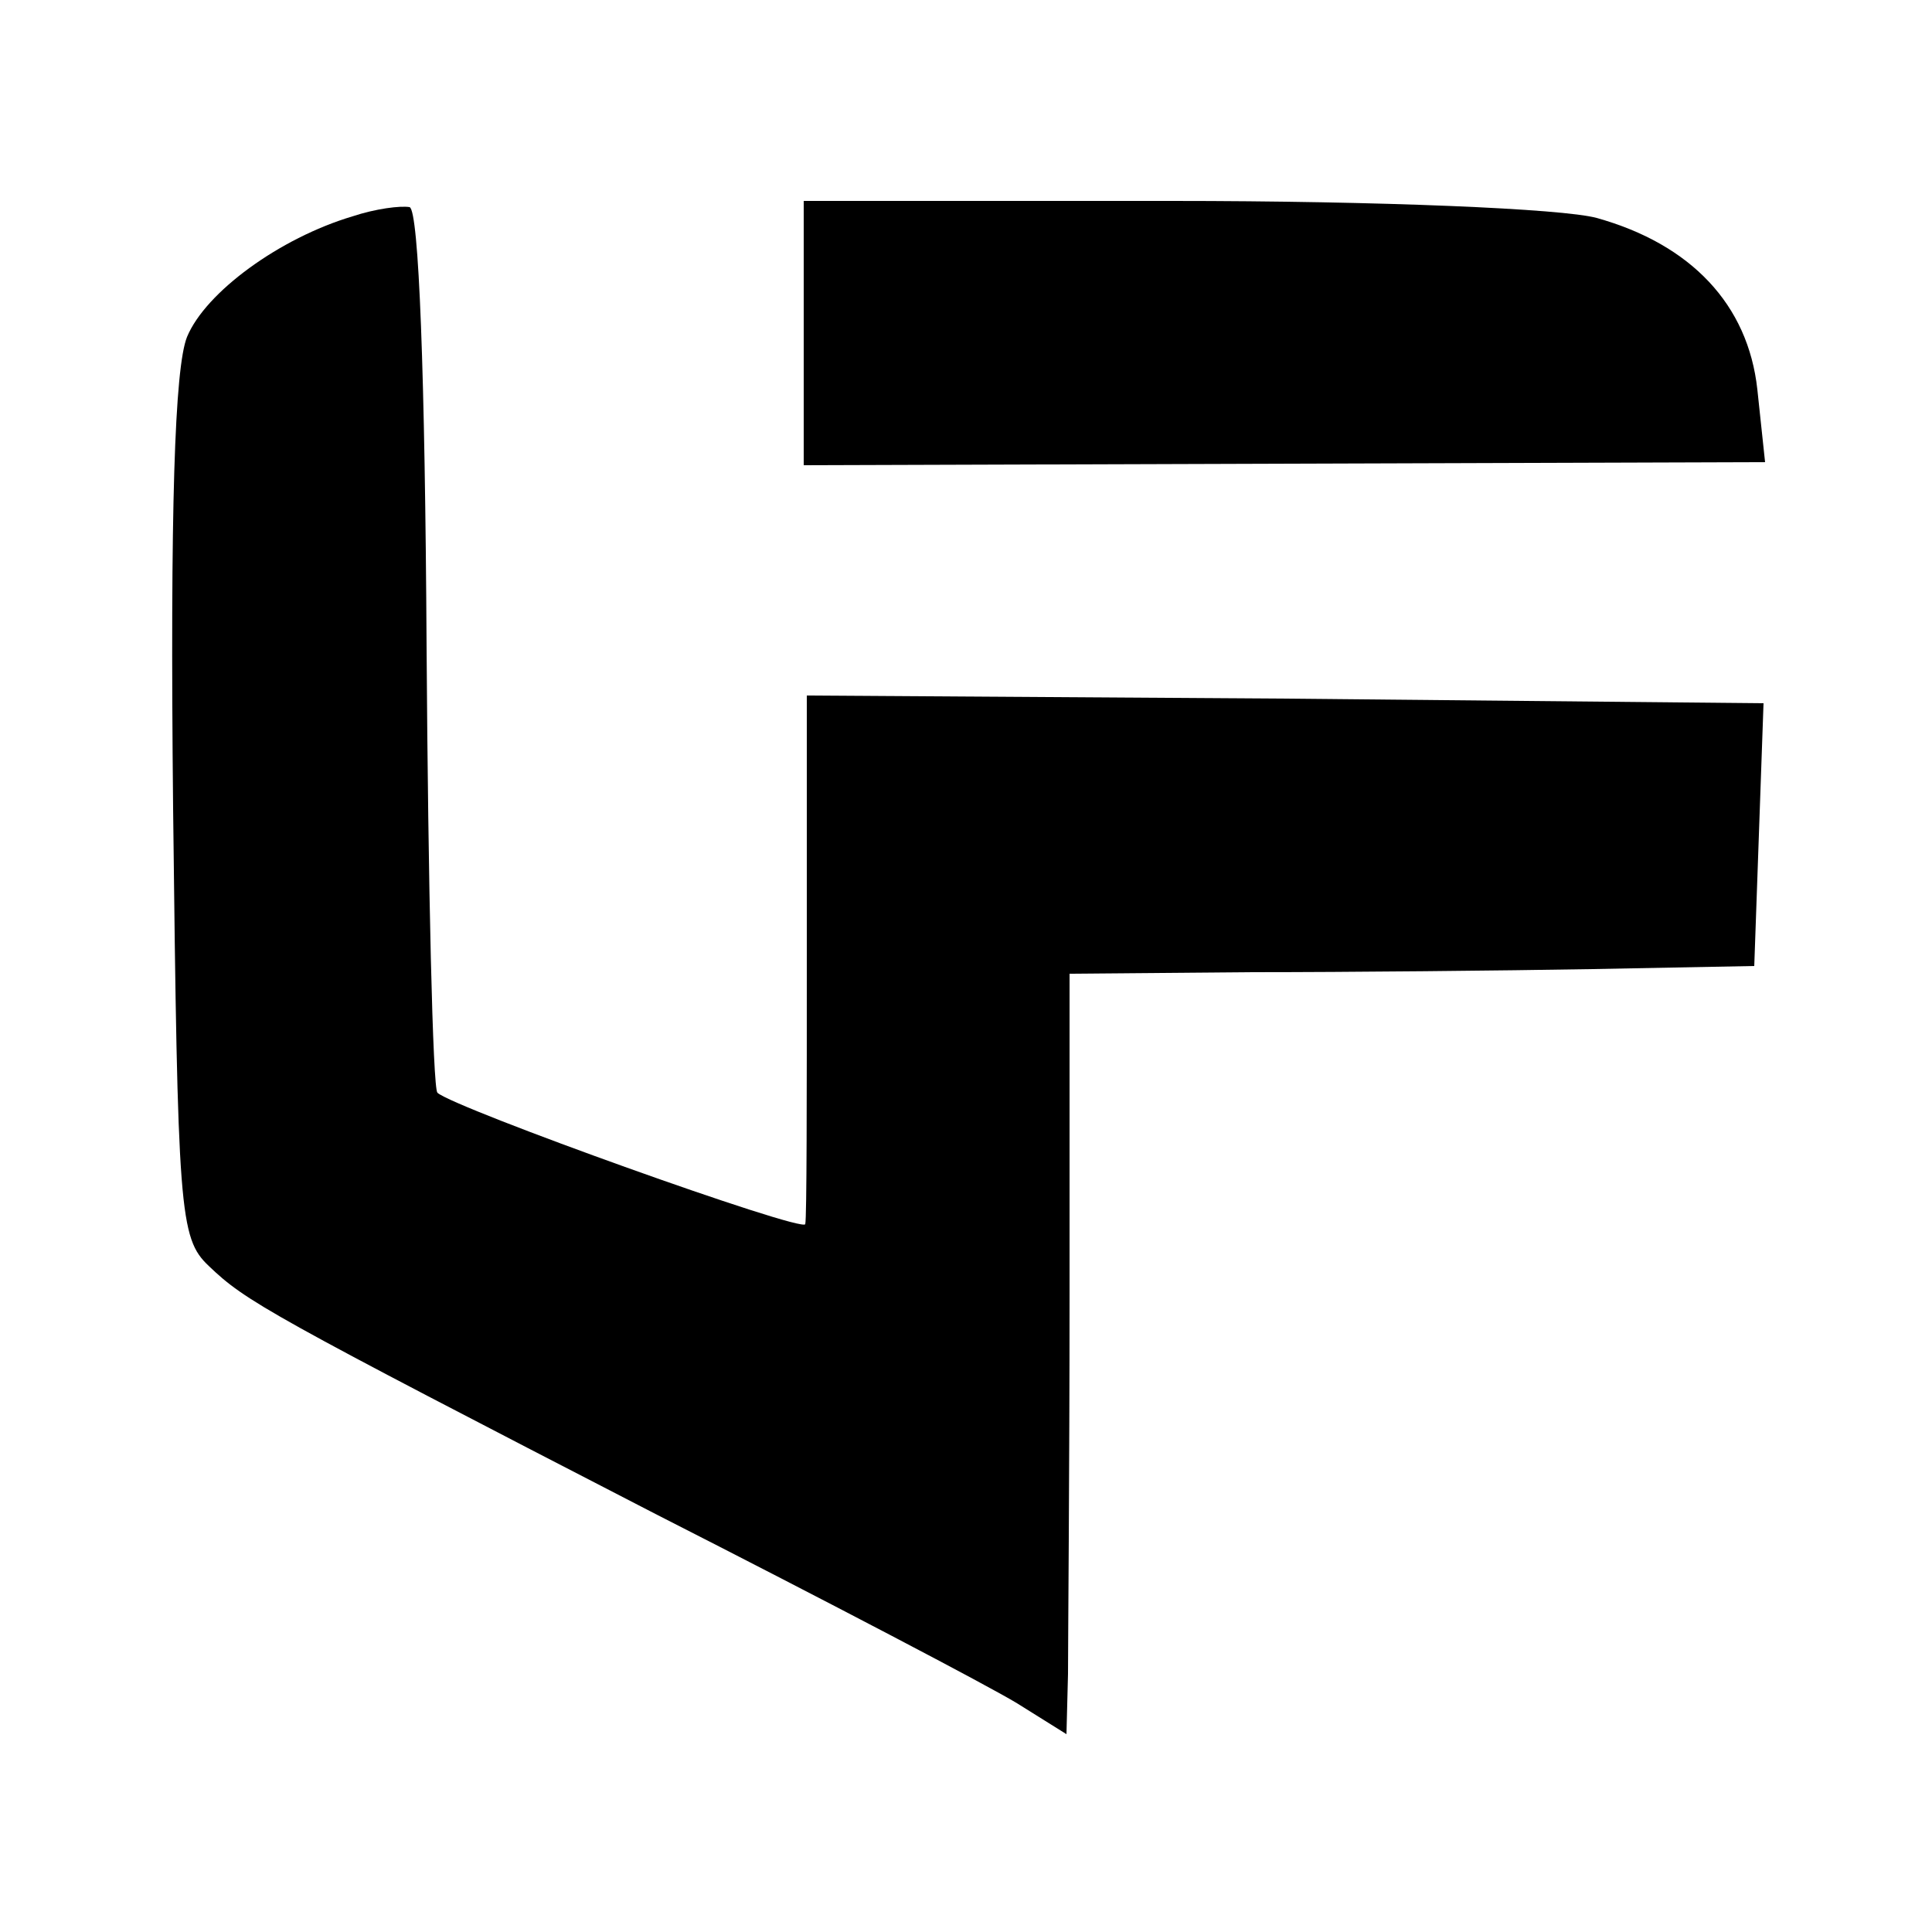 <?xml version="1.0" standalone="no"?>
<!DOCTYPE svg PUBLIC "-//W3C//DTD SVG 20010904//EN"
 "http://www.w3.org/TR/2001/REC-SVG-20010904/DTD/svg10.dtd">
<svg version="1.0" xmlns="http://www.w3.org/2000/svg"
 width="125pt" height="125pt" viewBox="0 0 125 125"
 preserveAspectRatio="xMidYMid meet">
<g transform="translate(0,125) scale(0.1,-0.1)"
fill="#000000" stroke="none">
<path d="M228 1110 c-47 -14 -95 -49 -107 -78 -8 -20 -11 -111 -9 -305 3 -261
4 -278 23 -296 24 -23 38 -31 290 -161 110 -56 215 -111 233 -122 l32 -20 1
39 c0 21 1 131 1 246 l0 207 117 1 c64 0 163 1 221 2 l105 2 3 85 3 85 -310 3
-309 2 0 -168 c0 -92 0 -170 -1 -174 -1 -6 -227 75 -238 85 -3 3 -6 133 -7
288 -1 177 -5 283 -11 285 -6 1 -22 -1 -37 -6z"/>
<path d="M520 1035 l0 -86 311 1 311 1 -5 47 c-6 55 -43 94 -104 111 -22 6
-140 11 -275 11 l-238 0 0 -85z"/>
</g>
</svg>
